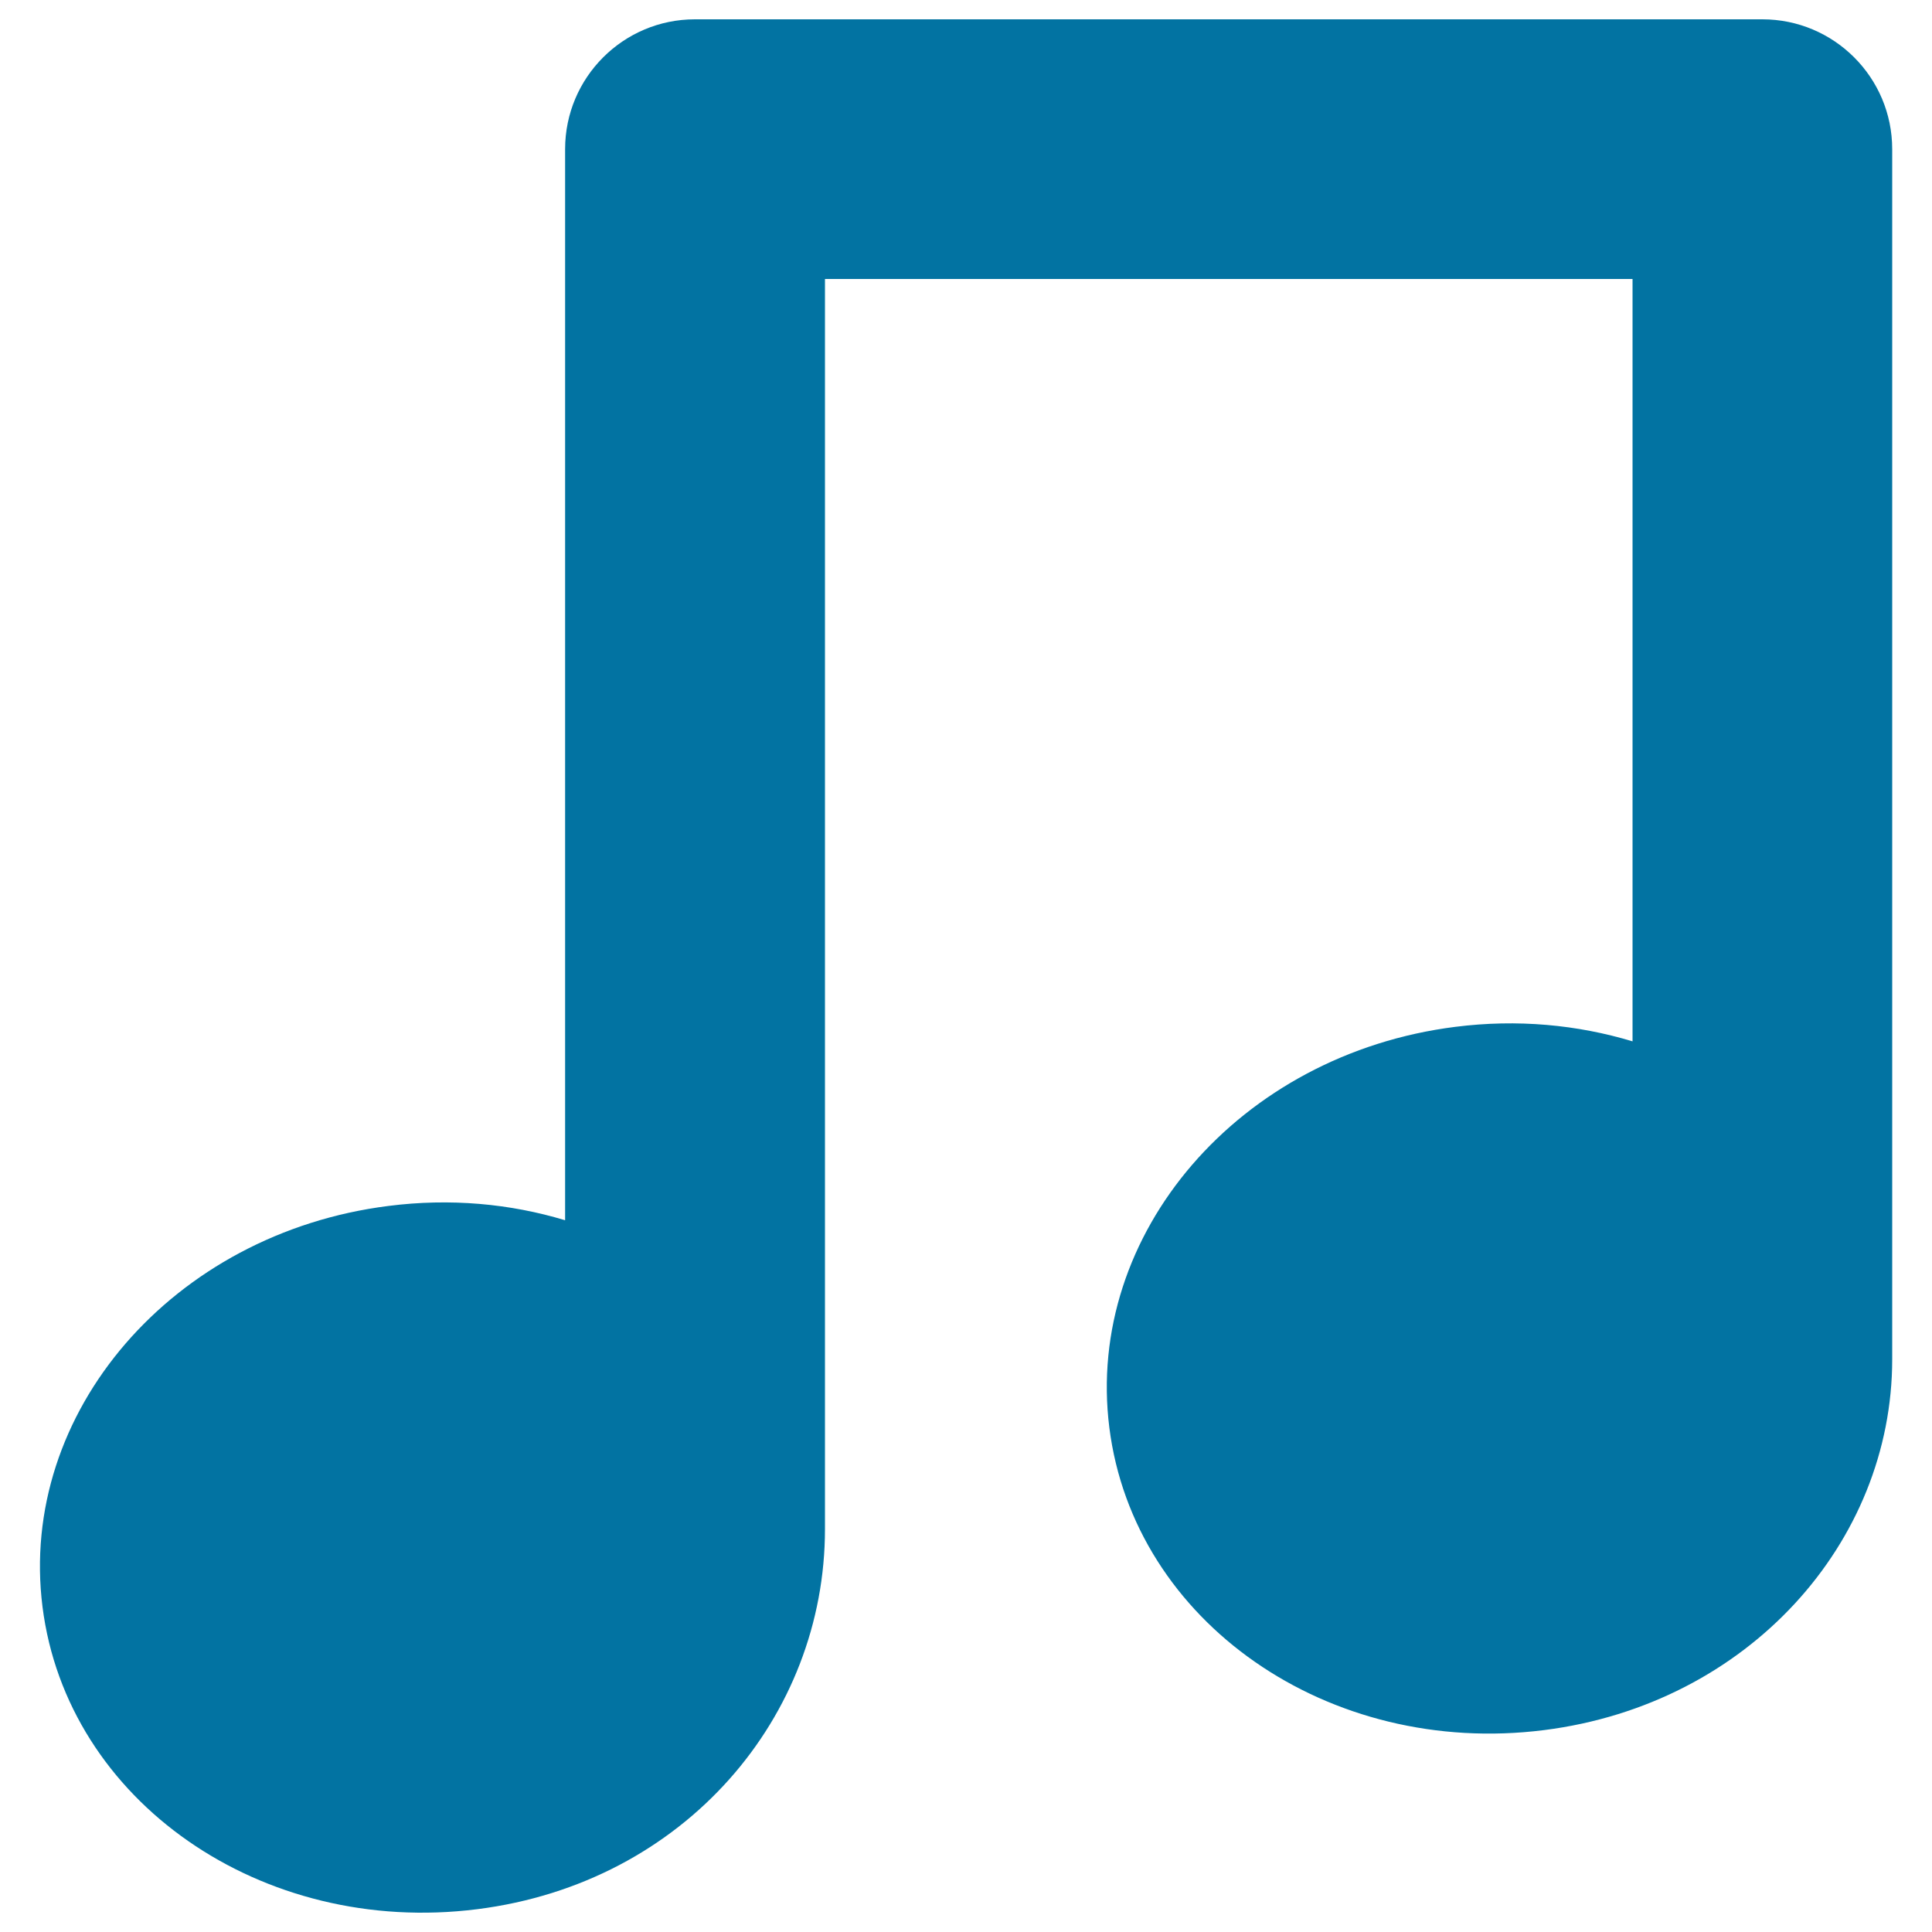 <svg xmlns="http://www.w3.org/2000/svg" viewBox="0 0 1000 1000" style="fill:#0273a2">
<title>Musical Note SVG icon</title>
<g><g><path d="M979.4,703.6V77.2c0-37.1-30.1-67.2-67.2-67.2H359.7c-37.1,0-67.2,30.1-67.2,67.2v554.4c-28.4-8.6-59.5-11.5-91.5-7.4c-111.6,14.1-191.7,107-179,207.5c12.7,100.5,113.4,170.6,225,156.5c107.6-13.6,180-99.8,180-196.7V144.4H845V539c-28.5-8.6-59.6-11.6-91.8-7.5c-111.6,14.1-191.7,107-179,207.5c12.7,100.5,113.4,170.6,225,156.5C905,882.1,979.4,798.3,979.4,703.6z"/></g></g>
</svg>